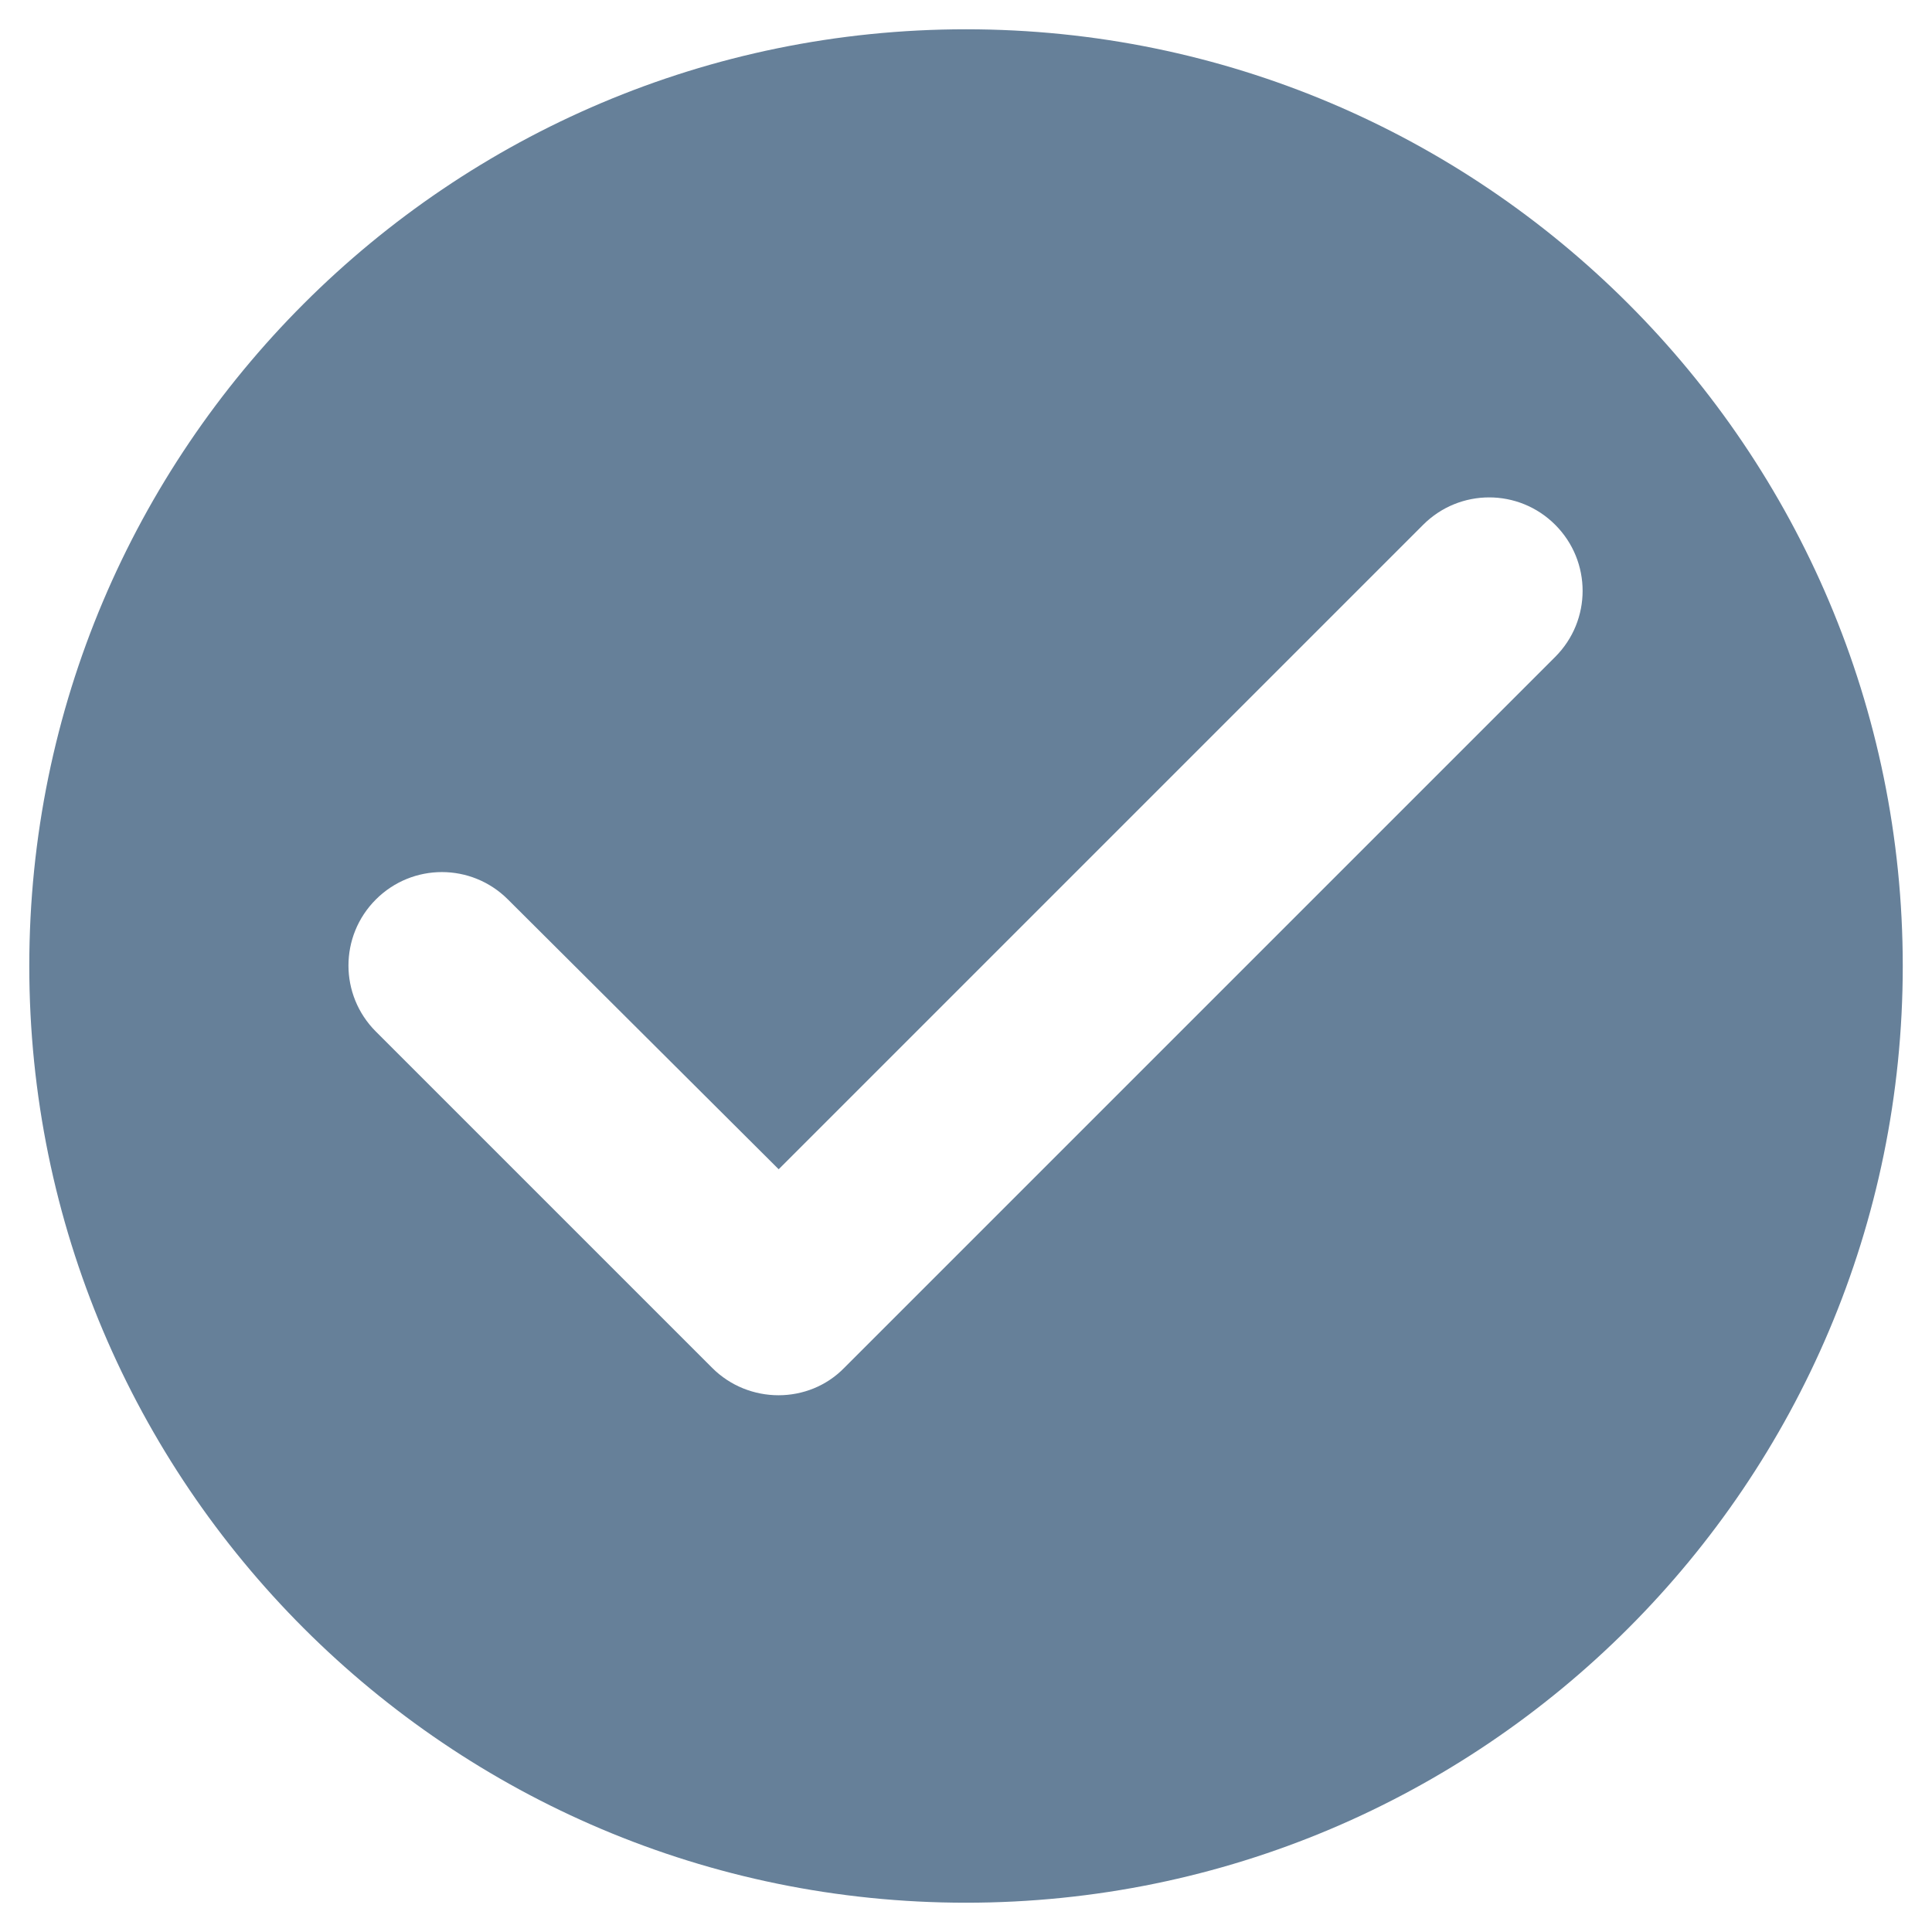 <svg width="44" height="44" viewBox="0 0 44 44" fill="none" xmlns="http://www.w3.org/2000/svg">
<path d="M22 0.667C10.224 0.667 0.667 10.224 0.667 22C0.667 33.776 10.224 43.333 22 43.333C33.776 43.333 43.334 33.776 43.334 22C43.334 10.224 33.776 0.667 22 0.667ZM16.219 31.152L8.56 23.493C7.728 22.661 7.728 21.317 8.56 20.485C9.392 19.653 10.736 19.653 11.568 20.485L17.734 26.629L32.411 11.952C33.243 11.12 34.587 11.12 35.419 11.952C36.251 12.784 36.251 14.128 35.419 14.96L19.227 31.152C18.416 31.984 17.051 31.984 16.219 31.152Z" fill="#668099"/>
</svg>
